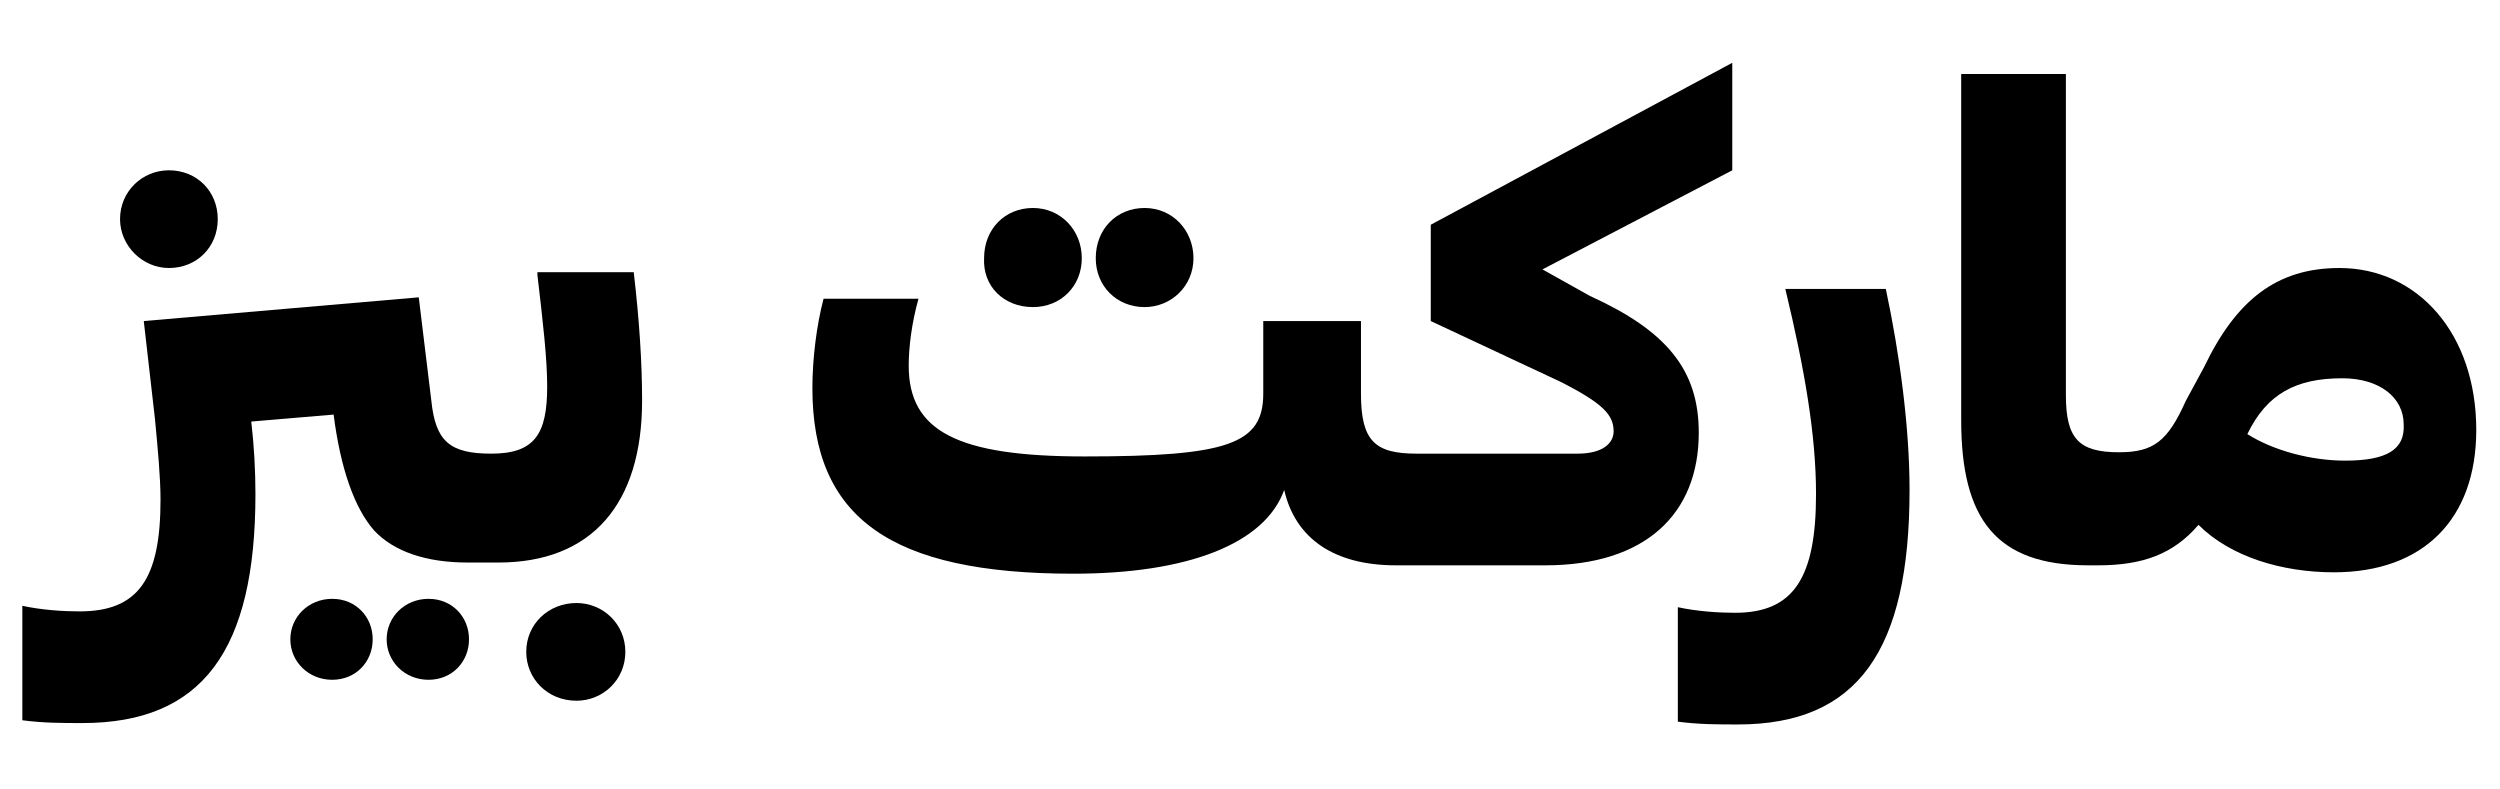 <?xml version="1.0" encoding="utf-8"?>
<!-- Generator: Adobe Illustrator 28.2.0, SVG Export Plug-In . SVG Version: 6.00 Build 0)  -->
<svg version="1.1" id="Livello_1" xmlns="http://www.w3.org/2000/svg" xmlns:xlink="http://www.w3.org/1999/xlink" x="0px" y="0px"
	 viewBox="0 0 179.1 56.5" style="enable-background:new 0 0 179.1 56.5;" xml:space="preserve">
<g>
	<path d="M30.7,42.9c-1.7,0-3,1.3-3,2.9s1.3,2.9,3,2.9s2.9-1.3,2.9-2.9S32.4,42.9,30.7,42.9z"/>
	<path d="M23.8,42.9c-1.7,0-3,1.3-3,2.9s1.3,2.9,3,2.9s2.9-1.3,2.9-2.9S25.5,42.9,23.8,42.9z"/>
	<path d="M12.1,19.2c2,0,3.5-1.5,3.5-3.5c0-2-1.5-3.5-3.5-3.5c-1.9,0-3.5,1.5-3.5,3.5C8.6,17.6,10.2,19.2,12.1,19.2z"/>
	<path d="M41.3,43.2c-2,0-3.6,1.5-3.6,3.5c0,1.9,1.5,3.5,3.6,3.5c1.9,0,3.5-1.5,3.5-3.5C44.8,44.7,43.2,43.2,41.3,43.2z"/>
	<path d="M38.5,19.7c0.4,3.4,0.7,6,0.7,8c0,3.4-0.9,4.8-4,4.8c-3,0-4-0.9-4.3-3.8L30,21.3L10.3,23l0.8,7c0.2,2.1,0.4,4.2,0.4,5.8
		c0,5.7-1.6,8-5.8,8c-1.2,0-2.7-0.1-4.1-0.4v8.2c1.5,0.2,2.9,0.2,4.3,0.2c8.6,0,12.4-5.2,12.4-16.4c0-1.7-0.1-3.5-0.3-5.2l5.9-0.5
		c0.5,3.9,1.5,6.7,2.9,8.3c1.4,1.5,3.7,2.3,6.7,2.3v0h2.2c6.7,0,10.3-4.2,10.3-11.6c0-2.7-0.2-5.8-0.6-9.2H38.5z"/>
	<path d="M82,22c1.9,0,3.5-1.5,3.5-3.5c0-2-1.5-3.6-3.5-3.6c-2,0-3.5,1.5-3.5,3.6C78.5,20.5,80,22,82,22z"/>
	<path d="M74,22c2,0,3.5-1.5,3.5-3.5c0-2-1.5-3.6-3.5-3.6c-2,0-3.5,1.5-3.5,3.6C70.4,20.5,71.9,22,74,22z"/>
	<path d="M113.9,21.2l-3.4-1.9l13.6-7.1l0-7.7l-21.6,11.6V23l9.4,4.4c2.9,1.5,3.7,2.3,3.7,3.5c0,0.8-0.7,1.6-2.6,1.6h-11.5
		c-3,0-4-0.9-4-4.3V23h-7v5.2c0,3.6-2.5,4.5-12.8,4.5c-9.1,0-12.6-1.8-12.6-6.5c0-1.3,0.2-3,0.7-4.8H59c-0.5,1.9-0.8,4.3-0.8,6.4
		c0,9.3,5.6,13.3,18.7,13.3c8.1,0,13.7-2.1,15.1-6c0.8,3.5,3.6,5.4,8,5.4l0,0v0h10.7c7.2,0,11-3.7,11-9.5
		C121.7,26.5,119.4,23.7,113.9,21.2z"/>
	<path d="M127.9,20.7c1.4,5.8,2.2,10.5,2.2,14.7c0,6-1.6,8.5-5.8,8.5c-1.2,0-2.7-0.1-4.1-0.4v8.2c1.5,0.2,2.9,0.2,4.3,0.2
		c8.6,0,12.3-5.3,12.3-16.8c0-4.5-0.7-9.7-1.7-14.4H127.9z"/>
	<path d="M167.6,19.2c-4.5,0-7.4,2.3-9.7,7.1l-1.3,2.4c-1.3,2.9-2.3,3.7-4.8,3.7c-2.9,0-3.8-1-3.8-4.1V5.3h-7.5v24.8
		c0,7.1,2.5,10.4,9.1,10.4h0.7l0,0v0c3.2,0,5.4-0.8,7.2-2.9c2.3,2.3,6,3.4,9.7,3.4c6.4,0,10.2-3.8,10.2-10.2
		C177.4,23.9,173.2,19.2,167.6,19.2z M168,33c-2.4,0-5.1-0.7-7-1.9c1.4-2.9,3.5-4,6.8-4c2.7,0,4.4,1.4,4.4,3.3
		C172.3,32.2,171,33,168,33z"/>
</g>
</svg>
